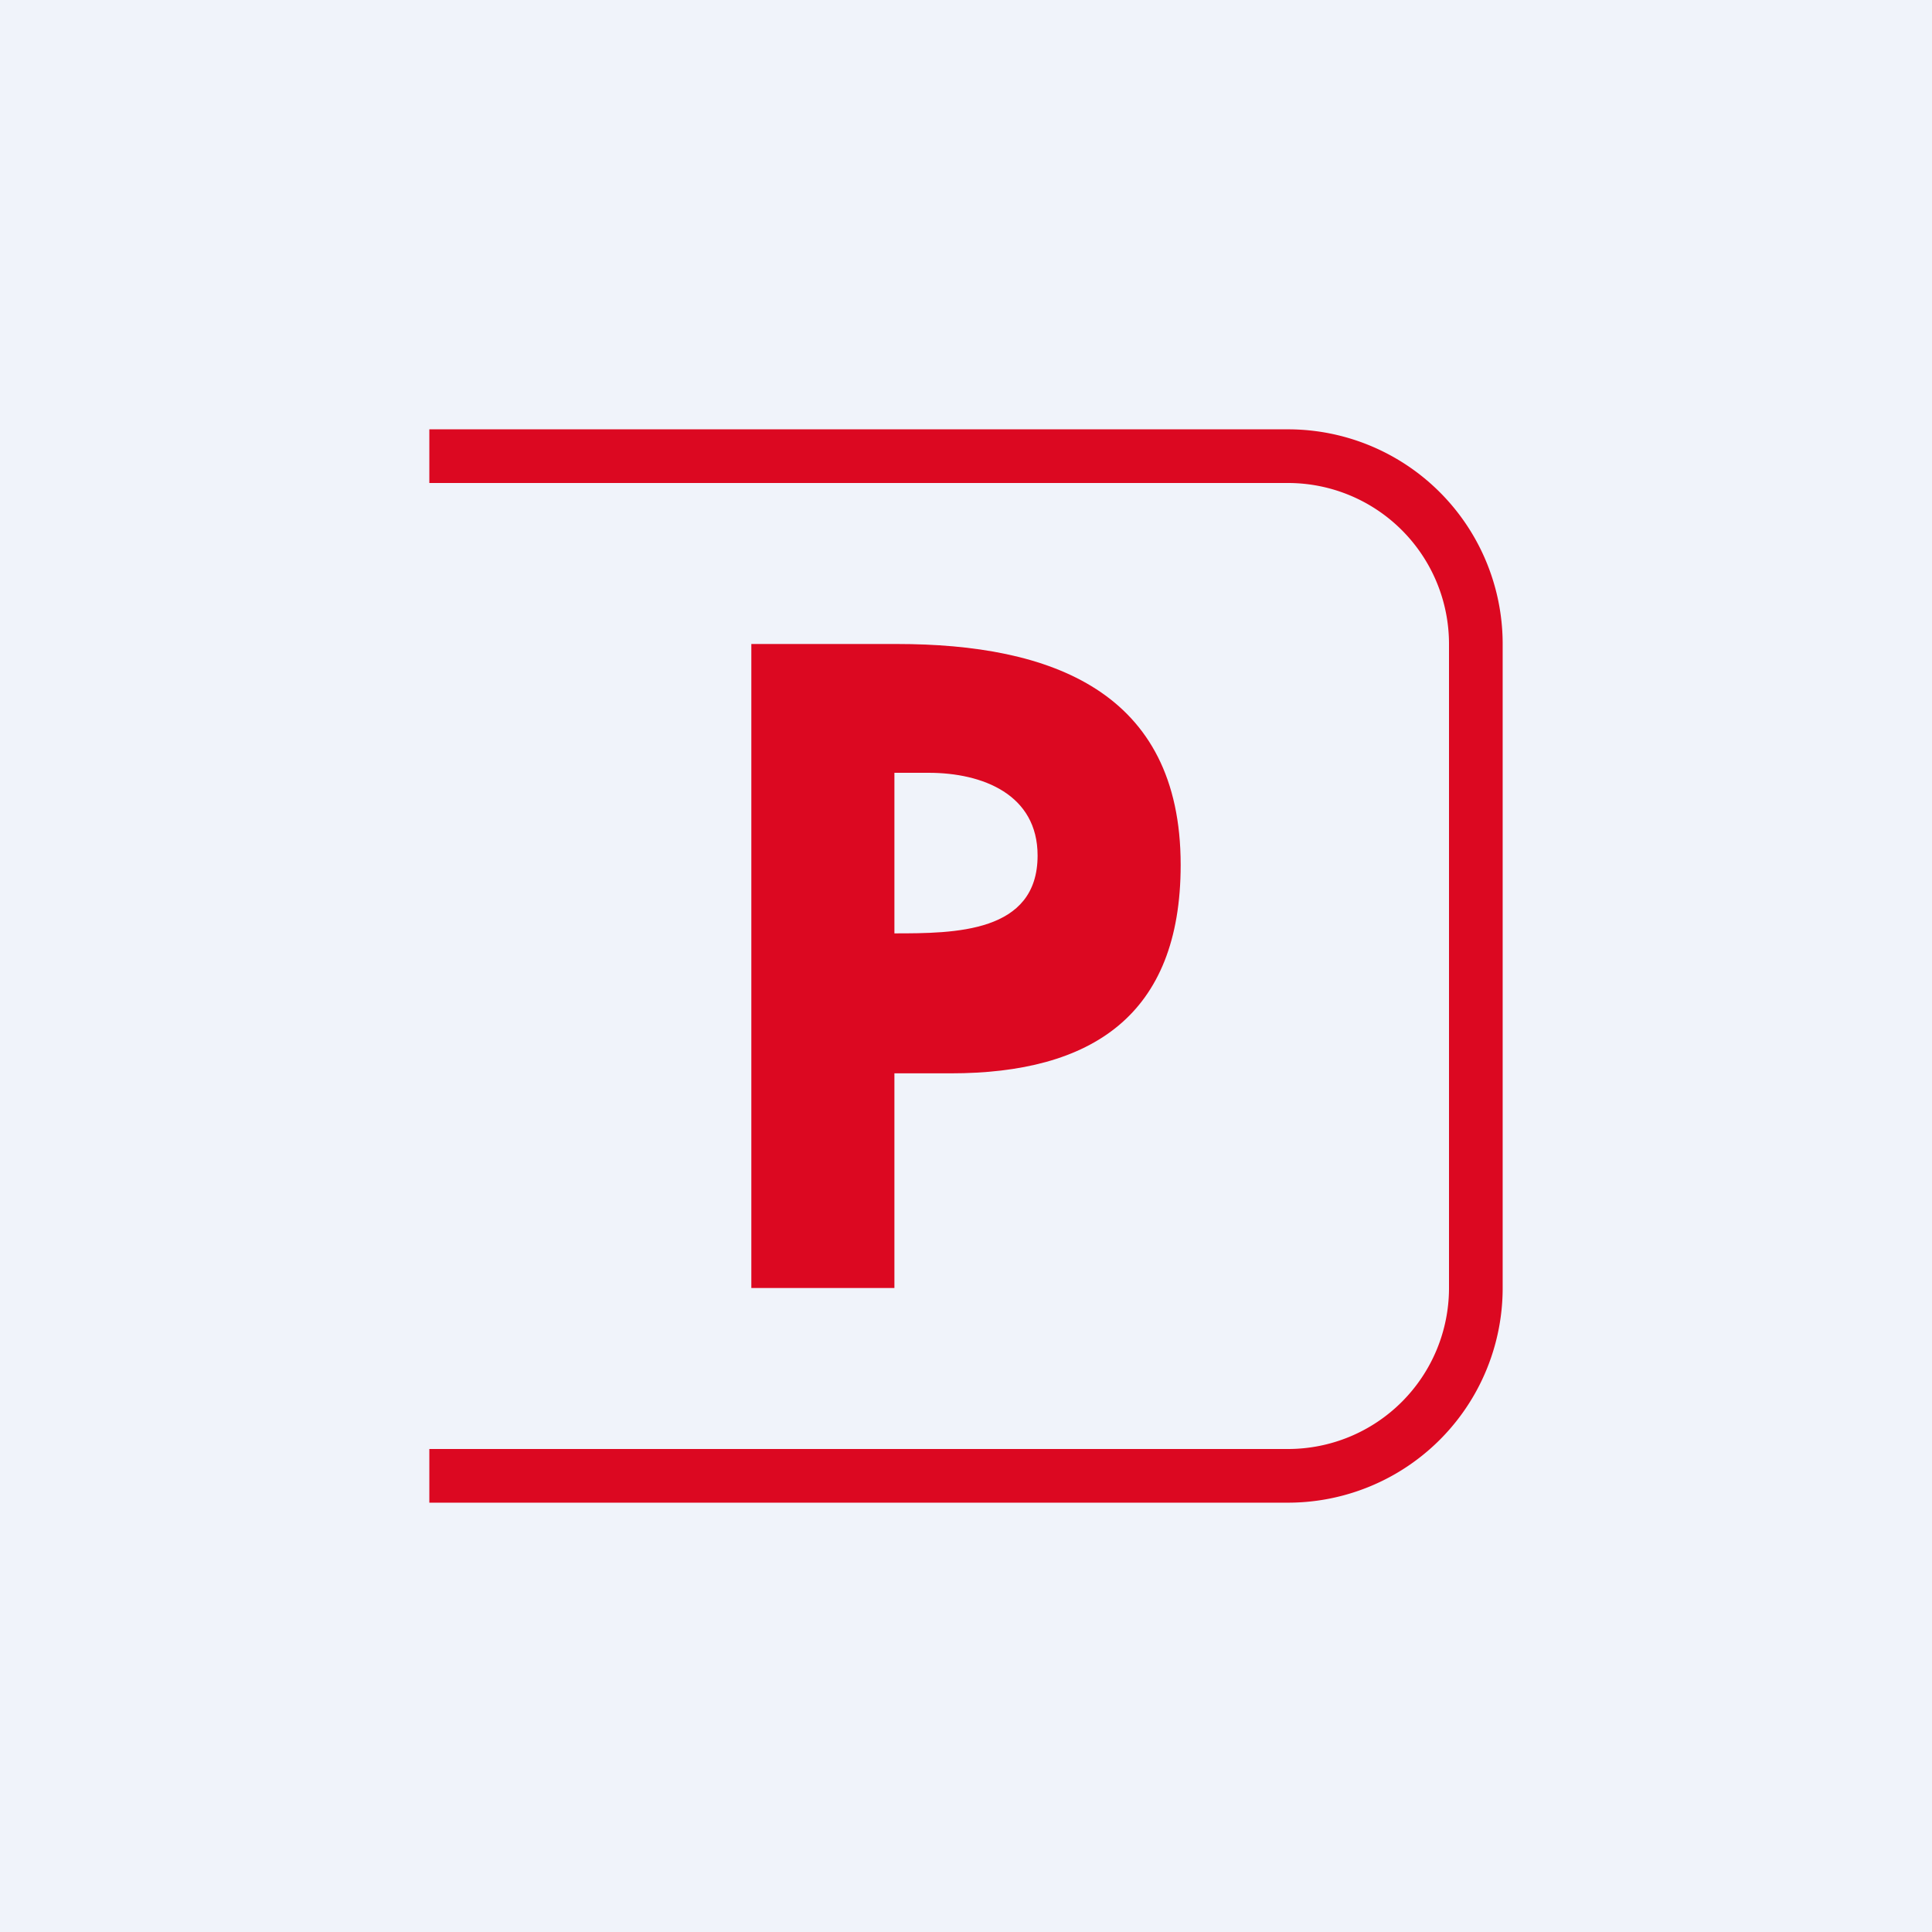 <!-- by TradingView --><svg width="18" height="18" fill="none" xmlns="http://www.w3.org/2000/svg"><path fill="#F0F3FA" d="M0 0h18v18H0z"/><path fill-rule="evenodd" clip-rule="evenodd" d="M4 14h8a2 2 0 0 0 2-2V6a2 2 0 0 0-2-2H4v.5h8A1.5 1.5 0 0 1 13.5 6v6a1.5 1.5 0 0 1-1.5 1.5H4v.5Z" fill="#DC0821"/><path d="M7 12V6h1.356C9.789 6 11 6.439 11 8.058 11 9.462 10.168 10 8.858 10h-.525v2H7Zm1.333-3.304c.56 0 1.334-.003 1.334-.725 0-.568-.51-.771-1.015-.771h-.319v1.496Z" fill="#DC0821"/></svg>